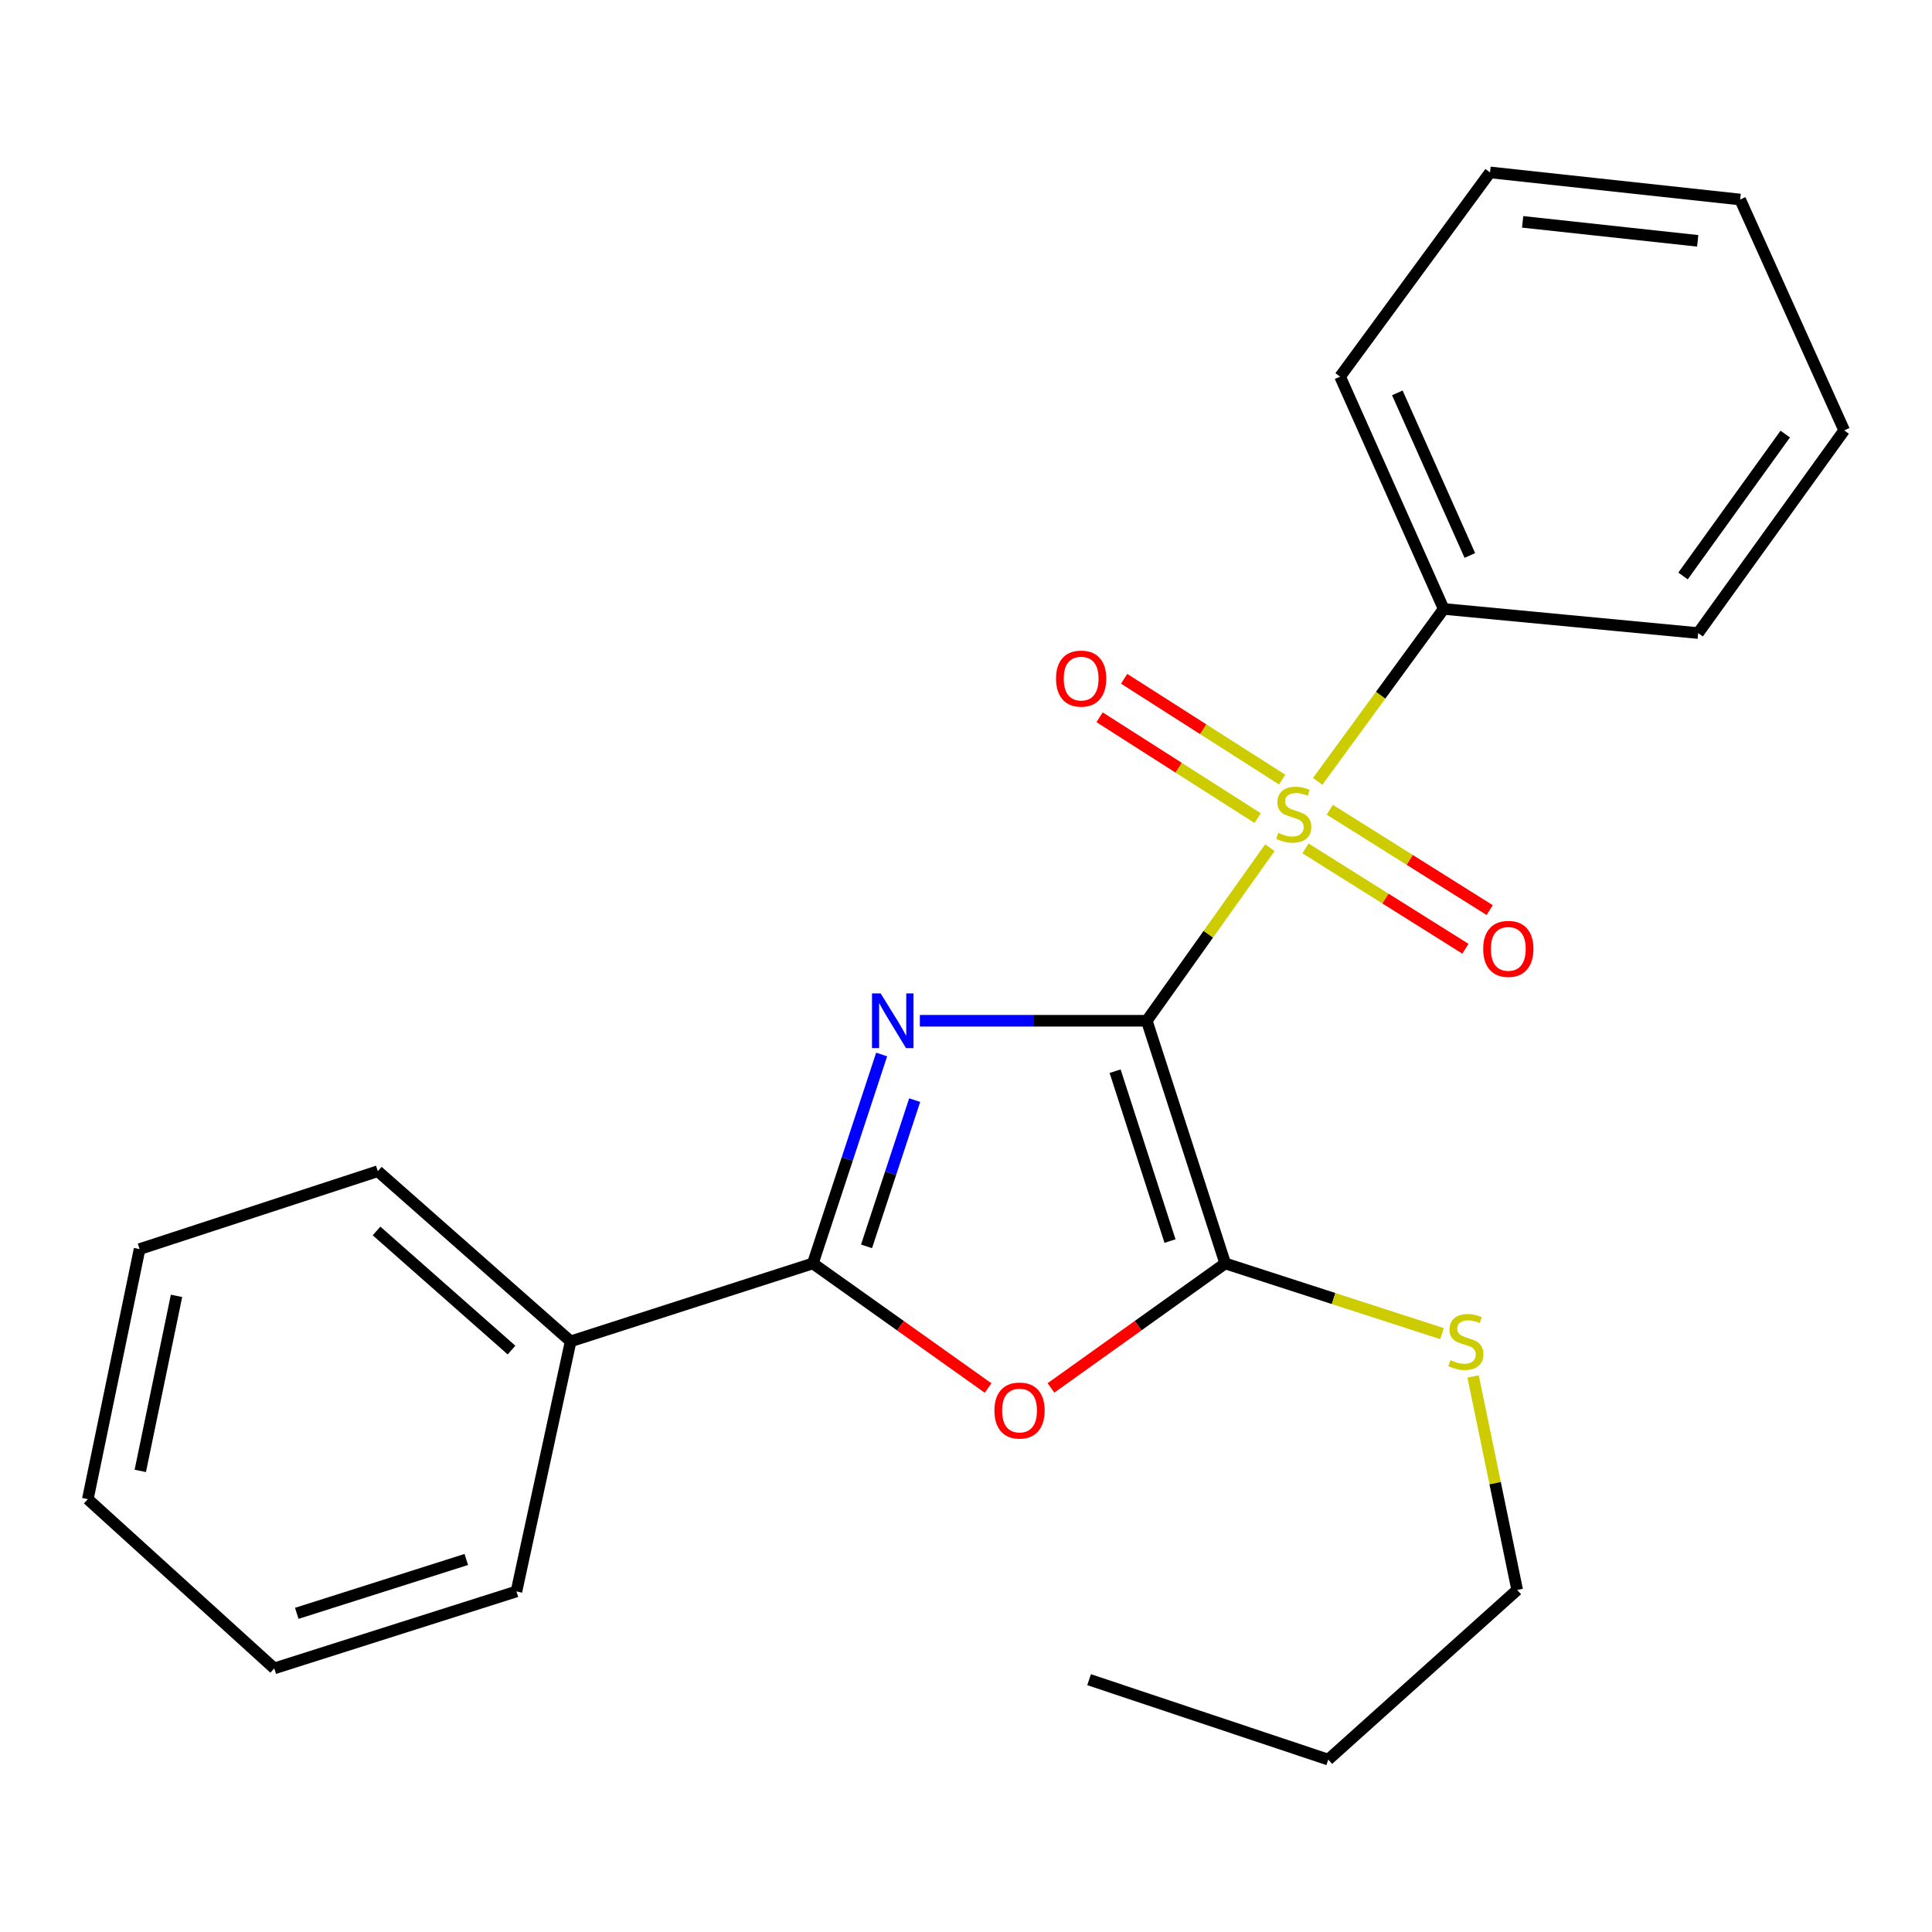 <?xml version='1.0' encoding='iso-8859-1'?>
<svg version='1.1' baseProfile='full'
              xmlns='http://www.w3.org/2000/svg'
                      xmlns:rdkit='http://www.rdkit.org/xml'
                      xmlns:xlink='http://www.w3.org/1999/xlink'
                  xml:space='preserve'
width='1000px' height='1000px' viewBox='0 0 1000 1000'>
<!-- END OF HEADER -->
<rect style='opacity:1.0;fill:#FFFFFF;stroke:none' width='1000' height='1000' x='0' y='0'> </rect>
<path class='bond-0' d='M 593.574,528.343 L 534.844,528.343' style='fill:none;fill-rule:evenodd;stroke:#000000;stroke-width:6px;stroke-linecap:butt;stroke-linejoin:miter;stroke-opacity:1' />
<path class='bond-0' d='M 534.844,528.343 L 476.114,528.343' style='fill:none;fill-rule:evenodd;stroke:#0000FF;stroke-width:6px;stroke-linecap:butt;stroke-linejoin:miter;stroke-opacity:1' />
<path class='bond-1' d='M 593.574,528.343 L 625.431,483.546' style='fill:none;fill-rule:evenodd;stroke:#000000;stroke-width:6px;stroke-linecap:butt;stroke-linejoin:miter;stroke-opacity:1' />
<path class='bond-1' d='M 625.431,483.546 L 657.287,438.748' style='fill:none;fill-rule:evenodd;stroke:#CCCC00;stroke-width:6px;stroke-linecap:butt;stroke-linejoin:miter;stroke-opacity:1' />
<path class='bond-2' d='M 593.574,528.343 L 634.165,653.948' style='fill:none;fill-rule:evenodd;stroke:#000000;stroke-width:6px;stroke-linecap:butt;stroke-linejoin:miter;stroke-opacity:1' />
<path class='bond-2' d='M 577.178,554.45 L 605.591,642.374' style='fill:none;fill-rule:evenodd;stroke:#000000;stroke-width:6px;stroke-linecap:butt;stroke-linejoin:miter;stroke-opacity:1' />
<path class='bond-3' d='M 456.337,545.809 L 438.536,599.878' style='fill:none;fill-rule:evenodd;stroke:#0000FF;stroke-width:6px;stroke-linecap:butt;stroke-linejoin:miter;stroke-opacity:1' />
<path class='bond-3' d='M 438.536,599.878 L 420.735,653.948' style='fill:none;fill-rule:evenodd;stroke:#000000;stroke-width:6px;stroke-linecap:butt;stroke-linejoin:miter;stroke-opacity:1' />
<path class='bond-3' d='M 473.442,569.419 L 460.981,607.268' style='fill:none;fill-rule:evenodd;stroke:#0000FF;stroke-width:6px;stroke-linecap:butt;stroke-linejoin:miter;stroke-opacity:1' />
<path class='bond-3' d='M 460.981,607.268 L 448.52,645.117' style='fill:none;fill-rule:evenodd;stroke:#000000;stroke-width:6px;stroke-linecap:butt;stroke-linejoin:miter;stroke-opacity:1' />
<path class='bond-5' d='M 675.726,439.128 L 717.114,465.104' style='fill:none;fill-rule:evenodd;stroke:#CCCC00;stroke-width:6px;stroke-linecap:butt;stroke-linejoin:miter;stroke-opacity:1' />
<path class='bond-5' d='M 717.114,465.104 L 758.502,491.08' style='fill:none;fill-rule:evenodd;stroke:#FF0000;stroke-width:6px;stroke-linecap:butt;stroke-linejoin:miter;stroke-opacity:1' />
<path class='bond-5' d='M 688.287,419.114 L 729.675,445.09' style='fill:none;fill-rule:evenodd;stroke:#CCCC00;stroke-width:6px;stroke-linecap:butt;stroke-linejoin:miter;stroke-opacity:1' />
<path class='bond-5' d='M 729.675,445.09 L 771.064,471.066' style='fill:none;fill-rule:evenodd;stroke:#FF0000;stroke-width:6px;stroke-linecap:butt;stroke-linejoin:miter;stroke-opacity:1' />
<path class='bond-6' d='M 663.66,403.53 L 622.756,377.435' style='fill:none;fill-rule:evenodd;stroke:#CCCC00;stroke-width:6px;stroke-linecap:butt;stroke-linejoin:miter;stroke-opacity:1' />
<path class='bond-6' d='M 622.756,377.435 L 581.851,351.34' style='fill:none;fill-rule:evenodd;stroke:#FF0000;stroke-width:6px;stroke-linecap:butt;stroke-linejoin:miter;stroke-opacity:1' />
<path class='bond-6' d='M 650.951,423.451 L 610.047,397.356' style='fill:none;fill-rule:evenodd;stroke:#CCCC00;stroke-width:6px;stroke-linecap:butt;stroke-linejoin:miter;stroke-opacity:1' />
<path class='bond-6' d='M 610.047,397.356 L 569.143,371.261' style='fill:none;fill-rule:evenodd;stroke:#FF0000;stroke-width:6px;stroke-linecap:butt;stroke-linejoin:miter;stroke-opacity:1' />
<path class='bond-7' d='M 682.017,404.44 L 714.632,359.808' style='fill:none;fill-rule:evenodd;stroke:#CCCC00;stroke-width:6px;stroke-linecap:butt;stroke-linejoin:miter;stroke-opacity:1' />
<path class='bond-7' d='M 714.632,359.808 L 747.246,315.176' style='fill:none;fill-rule:evenodd;stroke:#000000;stroke-width:6px;stroke-linecap:butt;stroke-linejoin:miter;stroke-opacity:1' />
<path class='bond-4' d='M 634.165,653.948 L 589.074,686.166' style='fill:none;fill-rule:evenodd;stroke:#000000;stroke-width:6px;stroke-linecap:butt;stroke-linejoin:miter;stroke-opacity:1' />
<path class='bond-4' d='M 589.074,686.166 L 543.983,718.384' style='fill:none;fill-rule:evenodd;stroke:#FF0000;stroke-width:6px;stroke-linecap:butt;stroke-linejoin:miter;stroke-opacity:1' />
<path class='bond-9' d='M 634.165,653.948 L 690.272,672.118' style='fill:none;fill-rule:evenodd;stroke:#000000;stroke-width:6px;stroke-linecap:butt;stroke-linejoin:miter;stroke-opacity:1' />
<path class='bond-9' d='M 690.272,672.118 L 746.38,690.289' style='fill:none;fill-rule:evenodd;stroke:#CCCC00;stroke-width:6px;stroke-linecap:butt;stroke-linejoin:miter;stroke-opacity:1' />
<path class='bond-8' d='M 420.735,653.948 L 295.366,694.289' style='fill:none;fill-rule:evenodd;stroke:#000000;stroke-width:6px;stroke-linecap:butt;stroke-linejoin:miter;stroke-opacity:1' />
<path class='bond-23' d='M 420.735,653.948 L 466.083,686.191' style='fill:none;fill-rule:evenodd;stroke:#000000;stroke-width:6px;stroke-linecap:butt;stroke-linejoin:miter;stroke-opacity:1' />
<path class='bond-23' d='M 466.083,686.191 L 511.431,718.434' style='fill:none;fill-rule:evenodd;stroke:#FF0000;stroke-width:6px;stroke-linecap:butt;stroke-linejoin:miter;stroke-opacity:1' />
<path class='bond-10' d='M 747.246,315.176 L 693.633,194.939' style='fill:none;fill-rule:evenodd;stroke:#000000;stroke-width:6px;stroke-linecap:butt;stroke-linejoin:miter;stroke-opacity:1' />
<path class='bond-10' d='M 760.786,287.517 L 723.257,203.352' style='fill:none;fill-rule:evenodd;stroke:#000000;stroke-width:6px;stroke-linecap:butt;stroke-linejoin:miter;stroke-opacity:1' />
<path class='bond-11' d='M 747.246,315.176 L 878.969,327.673' style='fill:none;fill-rule:evenodd;stroke:#000000;stroke-width:6px;stroke-linecap:butt;stroke-linejoin:miter;stroke-opacity:1' />
<path class='bond-12' d='M 295.366,694.289 L 195.556,606.216' style='fill:none;fill-rule:evenodd;stroke:#000000;stroke-width:6px;stroke-linecap:butt;stroke-linejoin:miter;stroke-opacity:1' />
<path class='bond-12' d='M 264.76,698.796 L 194.893,637.145' style='fill:none;fill-rule:evenodd;stroke:#000000;stroke-width:6px;stroke-linecap:butt;stroke-linejoin:miter;stroke-opacity:1' />
<path class='bond-13' d='M 295.366,694.289 L 267.312,823.728' style='fill:none;fill-rule:evenodd;stroke:#000000;stroke-width:6px;stroke-linecap:butt;stroke-linejoin:miter;stroke-opacity:1' />
<path class='bond-14' d='M 762.482,712.454 L 773.886,767.704' style='fill:none;fill-rule:evenodd;stroke:#CCCC00;stroke-width:6px;stroke-linecap:butt;stroke-linejoin:miter;stroke-opacity:1' />
<path class='bond-14' d='M 773.886,767.704 L 785.29,822.954' style='fill:none;fill-rule:evenodd;stroke:#000000;stroke-width:6px;stroke-linecap:butt;stroke-linejoin:miter;stroke-opacity:1' />
<path class='bond-18' d='M 693.633,194.939 L 771.244,89.235' style='fill:none;fill-rule:evenodd;stroke:#000000;stroke-width:6px;stroke-linecap:butt;stroke-linejoin:miter;stroke-opacity:1' />
<path class='bond-17' d='M 878.969,327.673 L 954.545,222.757' style='fill:none;fill-rule:evenodd;stroke:#000000;stroke-width:6px;stroke-linecap:butt;stroke-linejoin:miter;stroke-opacity:1' />
<path class='bond-17' d='M 871.133,298.124 L 924.036,224.683' style='fill:none;fill-rule:evenodd;stroke:#000000;stroke-width:6px;stroke-linecap:butt;stroke-linejoin:miter;stroke-opacity:1' />
<path class='bond-20' d='M 195.556,606.216 L 72.248,646.531' style='fill:none;fill-rule:evenodd;stroke:#000000;stroke-width:6px;stroke-linecap:butt;stroke-linejoin:miter;stroke-opacity:1' />
<path class='bond-19' d='M 267.312,823.728 L 141.956,863.558' style='fill:none;fill-rule:evenodd;stroke:#000000;stroke-width:6px;stroke-linecap:butt;stroke-linejoin:miter;stroke-opacity:1' />
<path class='bond-19' d='M 241.353,807.182 L 153.604,835.063' style='fill:none;fill-rule:evenodd;stroke:#000000;stroke-width:6px;stroke-linecap:butt;stroke-linejoin:miter;stroke-opacity:1' />
<path class='bond-15' d='M 785.29,822.954 L 687.502,910.765' style='fill:none;fill-rule:evenodd;stroke:#000000;stroke-width:6px;stroke-linecap:butt;stroke-linejoin:miter;stroke-opacity:1' />
<path class='bond-16' d='M 687.502,910.765 L 563.709,869.399' style='fill:none;fill-rule:evenodd;stroke:#000000;stroke-width:6px;stroke-linecap:butt;stroke-linejoin:miter;stroke-opacity:1' />
<path class='bond-21' d='M 954.545,222.757 L 900.696,103.269' style='fill:none;fill-rule:evenodd;stroke:#000000;stroke-width:6px;stroke-linecap:butt;stroke-linejoin:miter;stroke-opacity:1' />
<path class='bond-24' d='M 771.244,89.235 L 900.696,103.269' style='fill:none;fill-rule:evenodd;stroke:#000000;stroke-width:6px;stroke-linecap:butt;stroke-linejoin:miter;stroke-opacity:1' />
<path class='bond-24' d='M 788.115,114.832 L 878.731,124.656' style='fill:none;fill-rule:evenodd;stroke:#000000;stroke-width:6px;stroke-linecap:butt;stroke-linejoin:miter;stroke-opacity:1' />
<path class='bond-22' d='M 141.956,863.558 L 45.455,775.957' style='fill:none;fill-rule:evenodd;stroke:#000000;stroke-width:6px;stroke-linecap:butt;stroke-linejoin:miter;stroke-opacity:1' />
<path class='bond-25' d='M 72.248,646.531 L 45.455,775.957' style='fill:none;fill-rule:evenodd;stroke:#000000;stroke-width:6px;stroke-linecap:butt;stroke-linejoin:miter;stroke-opacity:1' />
<path class='bond-25' d='M 91.368,670.735 L 72.613,761.333' style='fill:none;fill-rule:evenodd;stroke:#000000;stroke-width:6px;stroke-linecap:butt;stroke-linejoin:miter;stroke-opacity:1' />
<path  class='atom-1' d='M 455.827 514.183
L 465.107 529.183
Q 466.027 530.663, 467.507 533.343
Q 468.987 536.023, 469.067 536.183
L 469.067 514.183
L 472.827 514.183
L 472.827 542.503
L 468.947 542.503
L 458.987 526.103
Q 457.827 524.183, 456.587 521.983
Q 455.387 519.783, 455.027 519.103
L 455.027 542.503
L 451.347 542.503
L 451.347 514.183
L 455.827 514.183
' fill='#0000FF'/>
<path  class='atom-2' d='M 661.649 431.085
Q 661.969 431.205, 663.289 431.765
Q 664.609 432.325, 666.049 432.685
Q 667.529 433.005, 668.969 433.005
Q 671.649 433.005, 673.209 431.725
Q 674.769 430.405, 674.769 428.125
Q 674.769 426.565, 673.969 425.605
Q 673.209 424.645, 672.009 424.125
Q 670.809 423.605, 668.809 423.005
Q 666.289 422.245, 664.769 421.525
Q 663.289 420.805, 662.209 419.285
Q 661.169 417.765, 661.169 415.205
Q 661.169 411.645, 663.569 409.445
Q 666.009 407.245, 670.809 407.245
Q 674.089 407.245, 677.809 408.805
L 676.889 411.885
Q 673.489 410.485, 670.929 410.485
Q 668.169 410.485, 666.649 411.645
Q 665.129 412.765, 665.169 414.725
Q 665.169 416.245, 665.929 417.165
Q 666.729 418.085, 667.849 418.605
Q 669.009 419.125, 670.929 419.725
Q 673.489 420.525, 675.009 421.325
Q 676.529 422.125, 677.609 423.765
Q 678.729 425.365, 678.729 428.125
Q 678.729 432.045, 676.089 434.165
Q 673.489 436.245, 669.129 436.245
Q 666.609 436.245, 664.689 435.685
Q 662.809 435.165, 660.569 434.245
L 661.649 431.085
' fill='#CCCC00'/>
<path  class='atom-5' d='M 514.713 730.09
Q 514.713 723.29, 518.073 719.49
Q 521.433 715.69, 527.713 715.69
Q 533.993 715.69, 537.353 719.49
Q 540.713 723.29, 540.713 730.09
Q 540.713 736.97, 537.313 740.89
Q 533.913 744.77, 527.713 744.77
Q 521.473 744.77, 518.073 740.89
Q 514.713 737.01, 514.713 730.09
M 527.713 741.57
Q 532.033 741.57, 534.353 738.69
Q 536.713 735.77, 536.713 730.09
Q 536.713 724.53, 534.353 721.73
Q 532.033 718.89, 527.713 718.89
Q 523.393 718.89, 521.033 721.69
Q 518.713 724.49, 518.713 730.09
Q 518.713 735.81, 521.033 738.69
Q 523.393 741.57, 527.713 741.57
' fill='#FF0000'/>
<path  class='atom-6' d='M 767.696 491.14
Q 767.696 484.34, 771.056 480.54
Q 774.416 476.74, 780.696 476.74
Q 786.976 476.74, 790.336 480.54
Q 793.696 484.34, 793.696 491.14
Q 793.696 498.02, 790.296 501.94
Q 786.896 505.82, 780.696 505.82
Q 774.456 505.82, 771.056 501.94
Q 767.696 498.06, 767.696 491.14
M 780.696 502.62
Q 785.016 502.62, 787.336 499.74
Q 789.696 496.82, 789.696 491.14
Q 789.696 485.58, 787.336 482.78
Q 785.016 479.94, 780.696 479.94
Q 776.376 479.94, 774.016 482.74
Q 771.696 485.54, 771.696 491.14
Q 771.696 496.86, 774.016 499.74
Q 776.376 502.62, 780.696 502.62
' fill='#FF0000'/>
<path  class='atom-7' d='M 546.6 351.239
Q 546.6 344.439, 549.96 340.639
Q 553.32 336.839, 559.6 336.839
Q 565.88 336.839, 569.24 340.639
Q 572.6 344.439, 572.6 351.239
Q 572.6 358.119, 569.2 362.039
Q 565.8 365.919, 559.6 365.919
Q 553.36 365.919, 549.96 362.039
Q 546.6 358.159, 546.6 351.239
M 559.6 362.719
Q 563.92 362.719, 566.24 359.839
Q 568.6 356.919, 568.6 351.239
Q 568.6 345.679, 566.24 342.879
Q 563.92 340.039, 559.6 340.039
Q 555.28 340.039, 552.92 342.839
Q 550.6 345.639, 550.6 351.239
Q 550.6 356.959, 552.92 359.839
Q 555.28 362.719, 559.6 362.719
' fill='#FF0000'/>
<path  class='atom-10' d='M 750.733 704.009
Q 751.053 704.129, 752.373 704.689
Q 753.693 705.249, 755.133 705.609
Q 756.613 705.929, 758.053 705.929
Q 760.733 705.929, 762.293 704.649
Q 763.853 703.329, 763.853 701.049
Q 763.853 699.489, 763.053 698.529
Q 762.293 697.569, 761.093 697.049
Q 759.893 696.529, 757.893 695.929
Q 755.373 695.169, 753.853 694.449
Q 752.373 693.729, 751.293 692.209
Q 750.253 690.689, 750.253 688.129
Q 750.253 684.569, 752.653 682.369
Q 755.093 680.169, 759.893 680.169
Q 763.173 680.169, 766.893 681.729
L 765.973 684.809
Q 762.573 683.409, 760.013 683.409
Q 757.253 683.409, 755.733 684.569
Q 754.213 685.689, 754.253 687.649
Q 754.253 689.169, 755.013 690.089
Q 755.813 691.009, 756.933 691.529
Q 758.093 692.049, 760.013 692.649
Q 762.573 693.449, 764.093 694.249
Q 765.613 695.049, 766.693 696.689
Q 767.813 698.289, 767.813 701.049
Q 767.813 704.969, 765.173 707.089
Q 762.573 709.169, 758.213 709.169
Q 755.693 709.169, 753.773 708.609
Q 751.893 708.089, 749.653 707.169
L 750.733 704.009
' fill='#CCCC00'/>
</svg>
